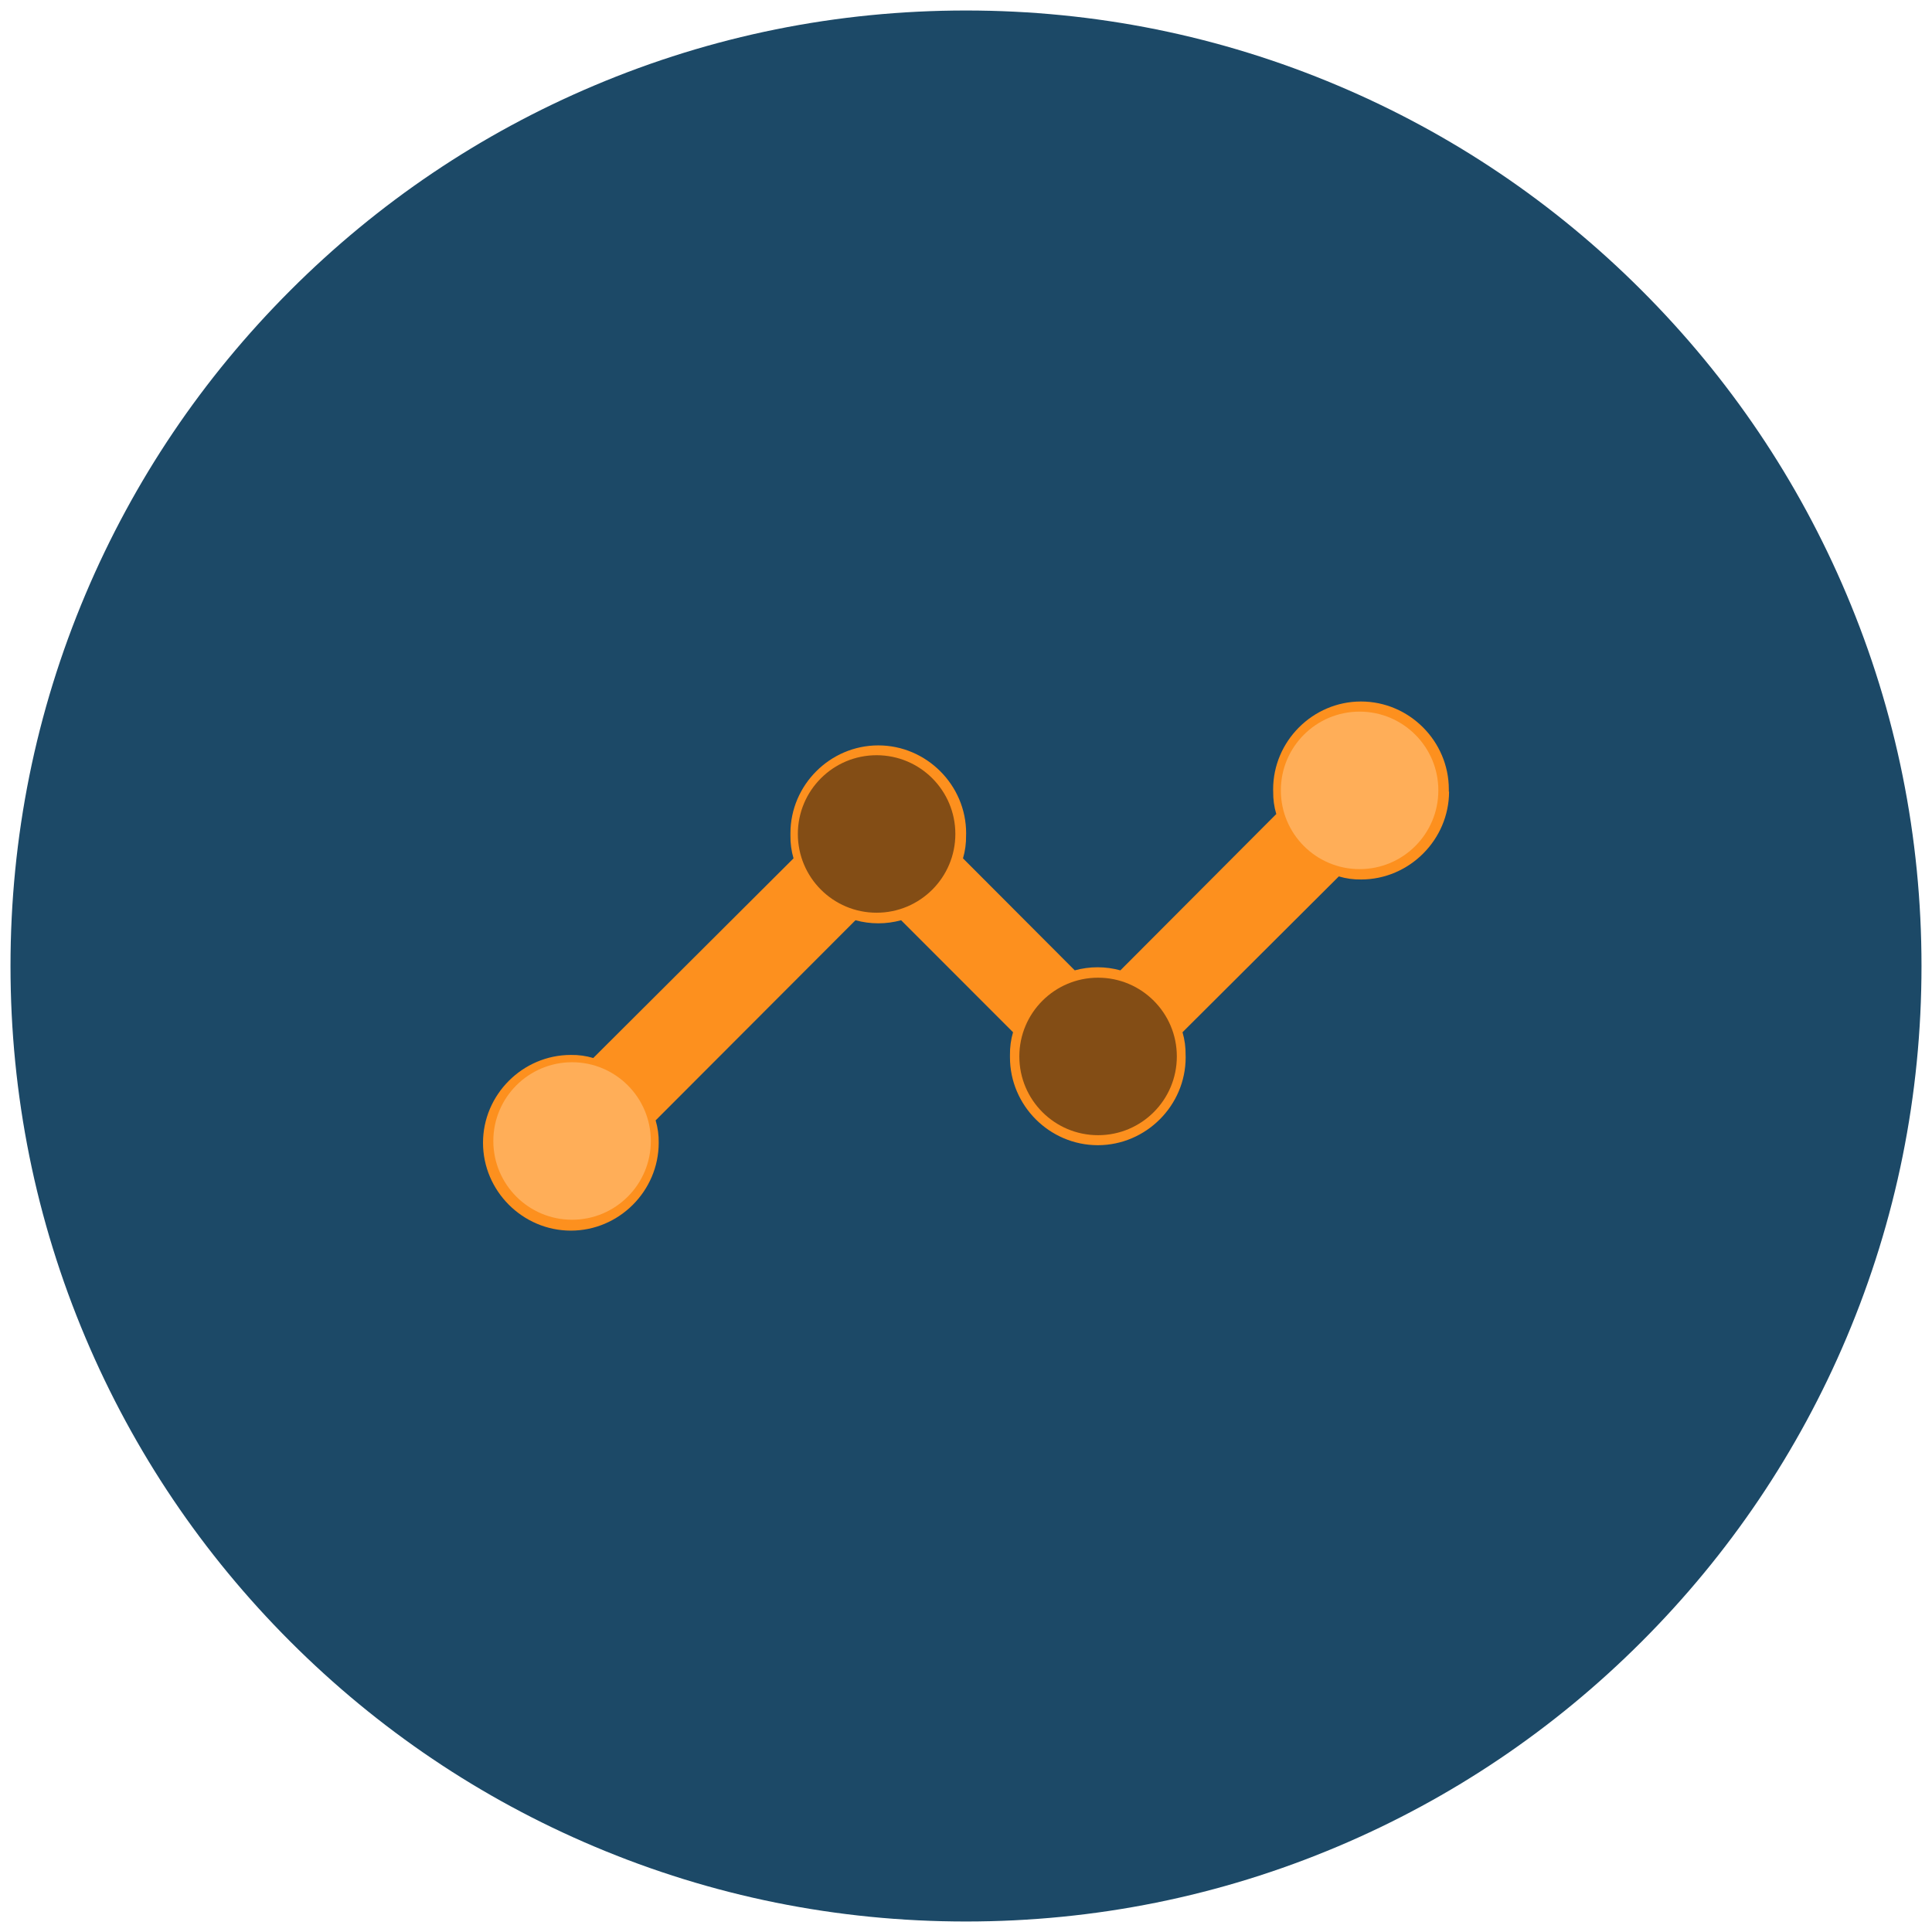 <?xml version="1.0" encoding="UTF-8" standalone="no"?>
<!DOCTYPE svg PUBLIC "-//W3C//DTD SVG 1.1//EN" "http://www.w3.org/Graphics/SVG/1.1/DTD/svg11.dtd">
<svg width="100%" height="100%" viewBox="0 0 92 92" version="1.1" xmlns="http://www.w3.org/2000/svg" xmlns:xlink="http://www.w3.org/1999/xlink" xml:space="preserve" xmlns:serif="http://www.serif.com/" style="fill-rule:evenodd;clip-rule:evenodd;stroke-linejoin:round;stroke-miterlimit:2;">
    <g transform="matrix(1,0,0,1,0,-336)">
        <g id="Fancy-Arcs" serif:id="Fancy Arcs" transform="matrix(1,0,0,1,0,336)">
            <rect x="0" y="0" width="92" height="92" style="fill:none;"/>
            <g transform="matrix(1,0,0,1,0,-0.488)">
                <path d="M46,91.988C39.857,91.988 33.899,90.785 28.29,88.413C22.871,86.121 18.005,82.84 13.827,78.662C9.648,74.483 6.367,69.617 4.075,64.199C1.703,58.59 0.5,52.631 0.5,46.488C0.5,40.346 1.703,34.387 4.075,28.778C6.367,23.36 9.648,18.494 13.827,14.315C18.005,10.136 22.871,6.855 28.29,4.564C33.899,2.191 39.857,0.988 46,0.988C52.143,0.988 58.101,2.191 63.71,4.564C69.129,6.855 73.995,10.136 78.173,14.315C82.352,18.494 85.633,23.36 87.925,28.778C90.297,34.387 91.5,40.346 91.5,46.488C91.5,52.631 90.297,58.59 87.925,64.199C85.633,69.617 82.352,74.483 78.173,78.662C73.995,82.84 69.129,86.121 63.71,88.413C58.101,90.785 52.143,91.988 46,91.988Z" style="fill:rgb(28,73,103);fill-rule:nonzero;"/>
            </g>
            <g transform="matrix(1,0,0,1,-112,-191.488)">
                <g id="Arcs" transform="matrix(2.875,0,0,2.875,130.691,199.127)">
                    <path d="M17.5,10.455C17.498,11.252 16.842,11.908 16.045,11.91C15.919,11.912 15.794,11.895 15.674,11.859L13.085,14.44C13.121,14.563 13.138,14.69 13.136,14.818C13.136,14.831 13.137,14.843 13.137,14.856C13.137,15.654 12.48,16.311 11.682,16.311C10.883,16.311 10.227,15.654 10.227,14.856C10.227,14.843 10.227,14.831 10.227,14.818C10.225,14.69 10.242,14.563 10.278,14.44L8.424,12.585C8.177,12.653 7.915,12.653 7.668,12.585L4.358,15.9C4.394,16.02 4.411,16.145 4.409,16.271C4.409,17.069 3.752,17.726 2.954,17.726C2.156,17.726 1.499,17.069 1.499,16.271C1.499,15.473 2.156,14.816 2.954,14.816C3.08,14.814 3.205,14.831 3.325,14.867L6.642,11.56C6.606,11.437 6.589,11.31 6.591,11.182C6.591,11.169 6.591,11.157 6.591,11.144C6.591,10.346 7.247,9.689 8.046,9.689C8.844,9.689 9.501,10.346 9.501,11.144C9.501,11.157 9.5,11.169 9.5,11.182C9.502,11.31 9.485,11.437 9.449,11.56L11.3,13.415C11.547,13.347 11.809,13.347 12.056,13.415L14.638,10.826C14.602,10.706 14.585,10.581 14.587,10.455C14.587,10.442 14.586,10.43 14.586,10.417C14.586,9.619 15.243,8.962 16.041,8.962C16.84,8.962 17.496,9.619 17.496,10.417C17.496,10.43 17.496,10.442 17.496,10.455L17.5,10.455Z" style="fill:rgb(253,144,30);fill-rule:nonzero;"/>
                </g>
                <g transform="matrix(1.503,0,0,1.503,136.763,146.84)">
                    <circle cx="26.6" cy="54.747" r="2.495" style="fill:rgb(255,174,88);"/>
                </g>
                <g transform="matrix(1.503,0,0,1.503,124.31,159.51)">
                    <circle cx="26.6" cy="54.747" r="2.495" style="fill:rgb(131,77,21);"/>
                </g>
                <g transform="matrix(1.503,0,0,1.503,113.763,148.916)">
                    <circle cx="26.6" cy="54.747" r="2.495" style="fill:rgb(131,77,21);"/>
                </g>
                <g transform="matrix(1.503,0,0,1.503,99.262,163.536)">
                    <circle cx="26.6" cy="54.747" r="2.495" style="fill:rgb(255,174,88);"/>
                </g>
            </g>
        </g>
        <g id="Group_891">
        </g>
    </g>
</svg>
